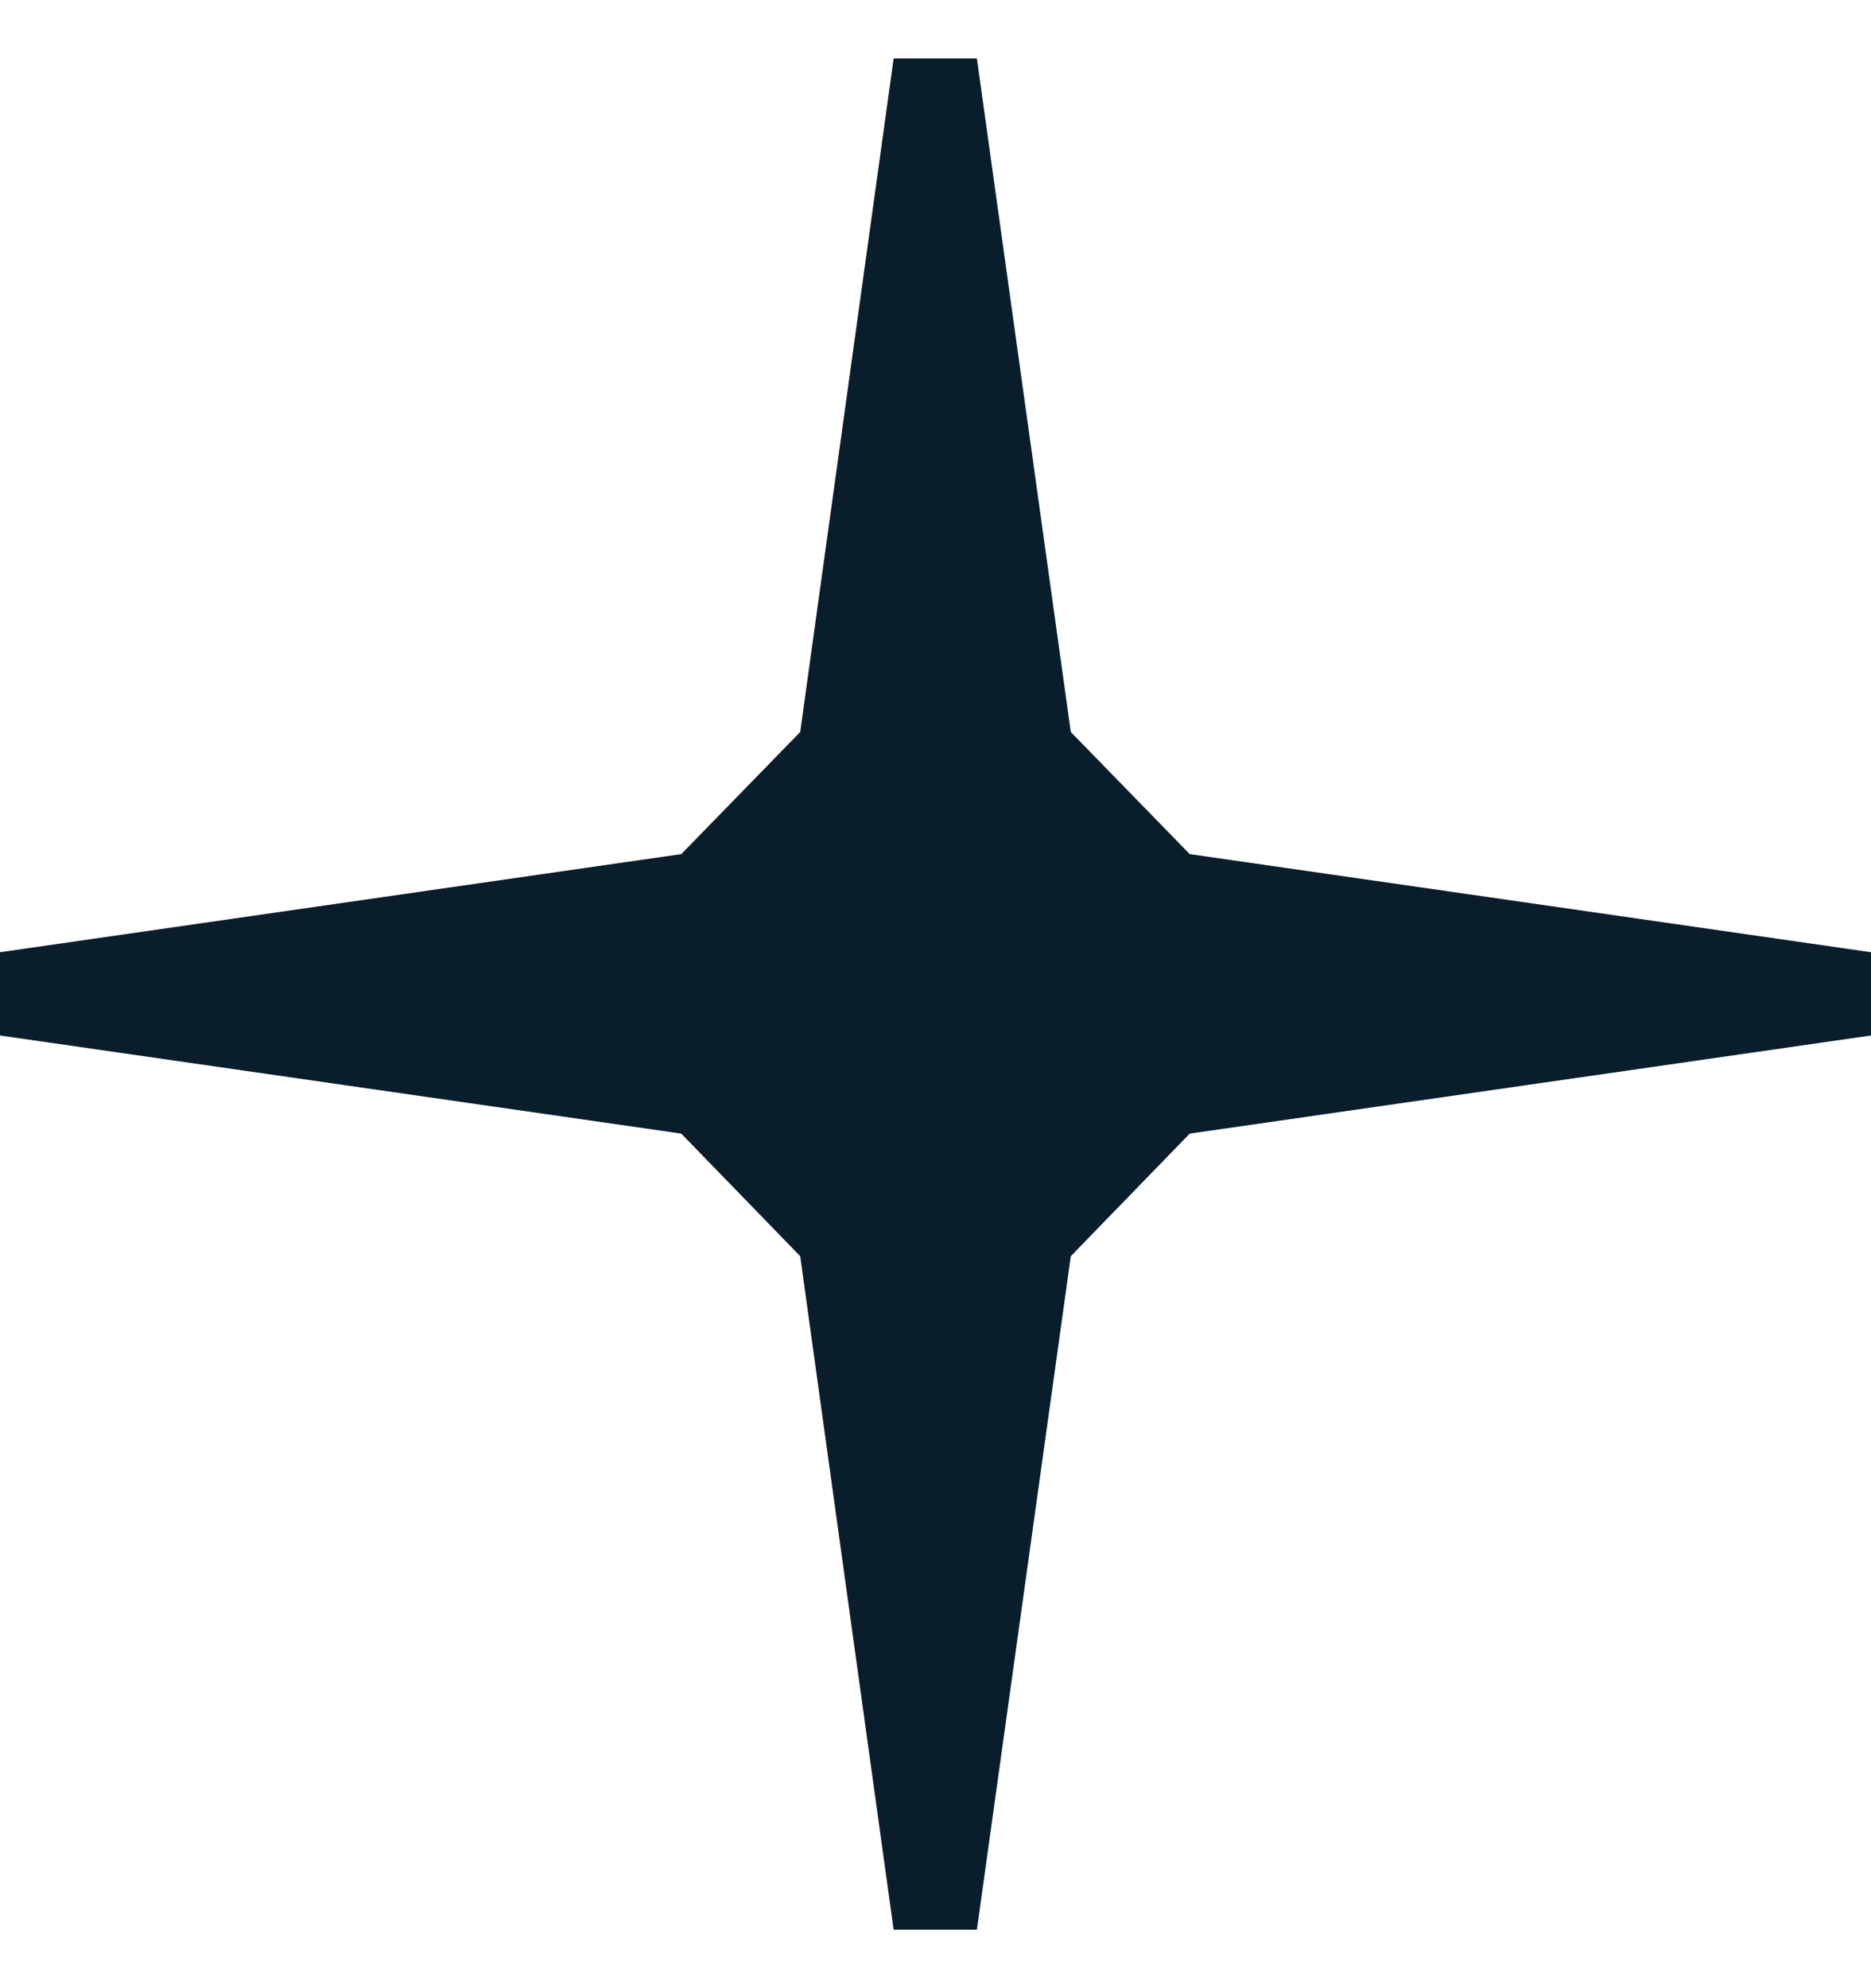 <svg width="16" height="17" viewBox="0 0 16 17" fill="none" xmlns="http://www.w3.org/2000/svg">
<path d="M9.157 10.741L10.174 9.693L16 8.854V8.617V8.379V8.142L10.174 7.303L9.157 6.259L8.354 0.5H8.117H7.879H7.642L6.843 6.259L5.826 7.303L0 8.142V8.379V8.617V8.854L5.826 9.693L6.843 10.741L7.642 16.5H7.879H8.117H8.354L9.157 10.741Z" fill="#0A1D2B"/>
</svg>
